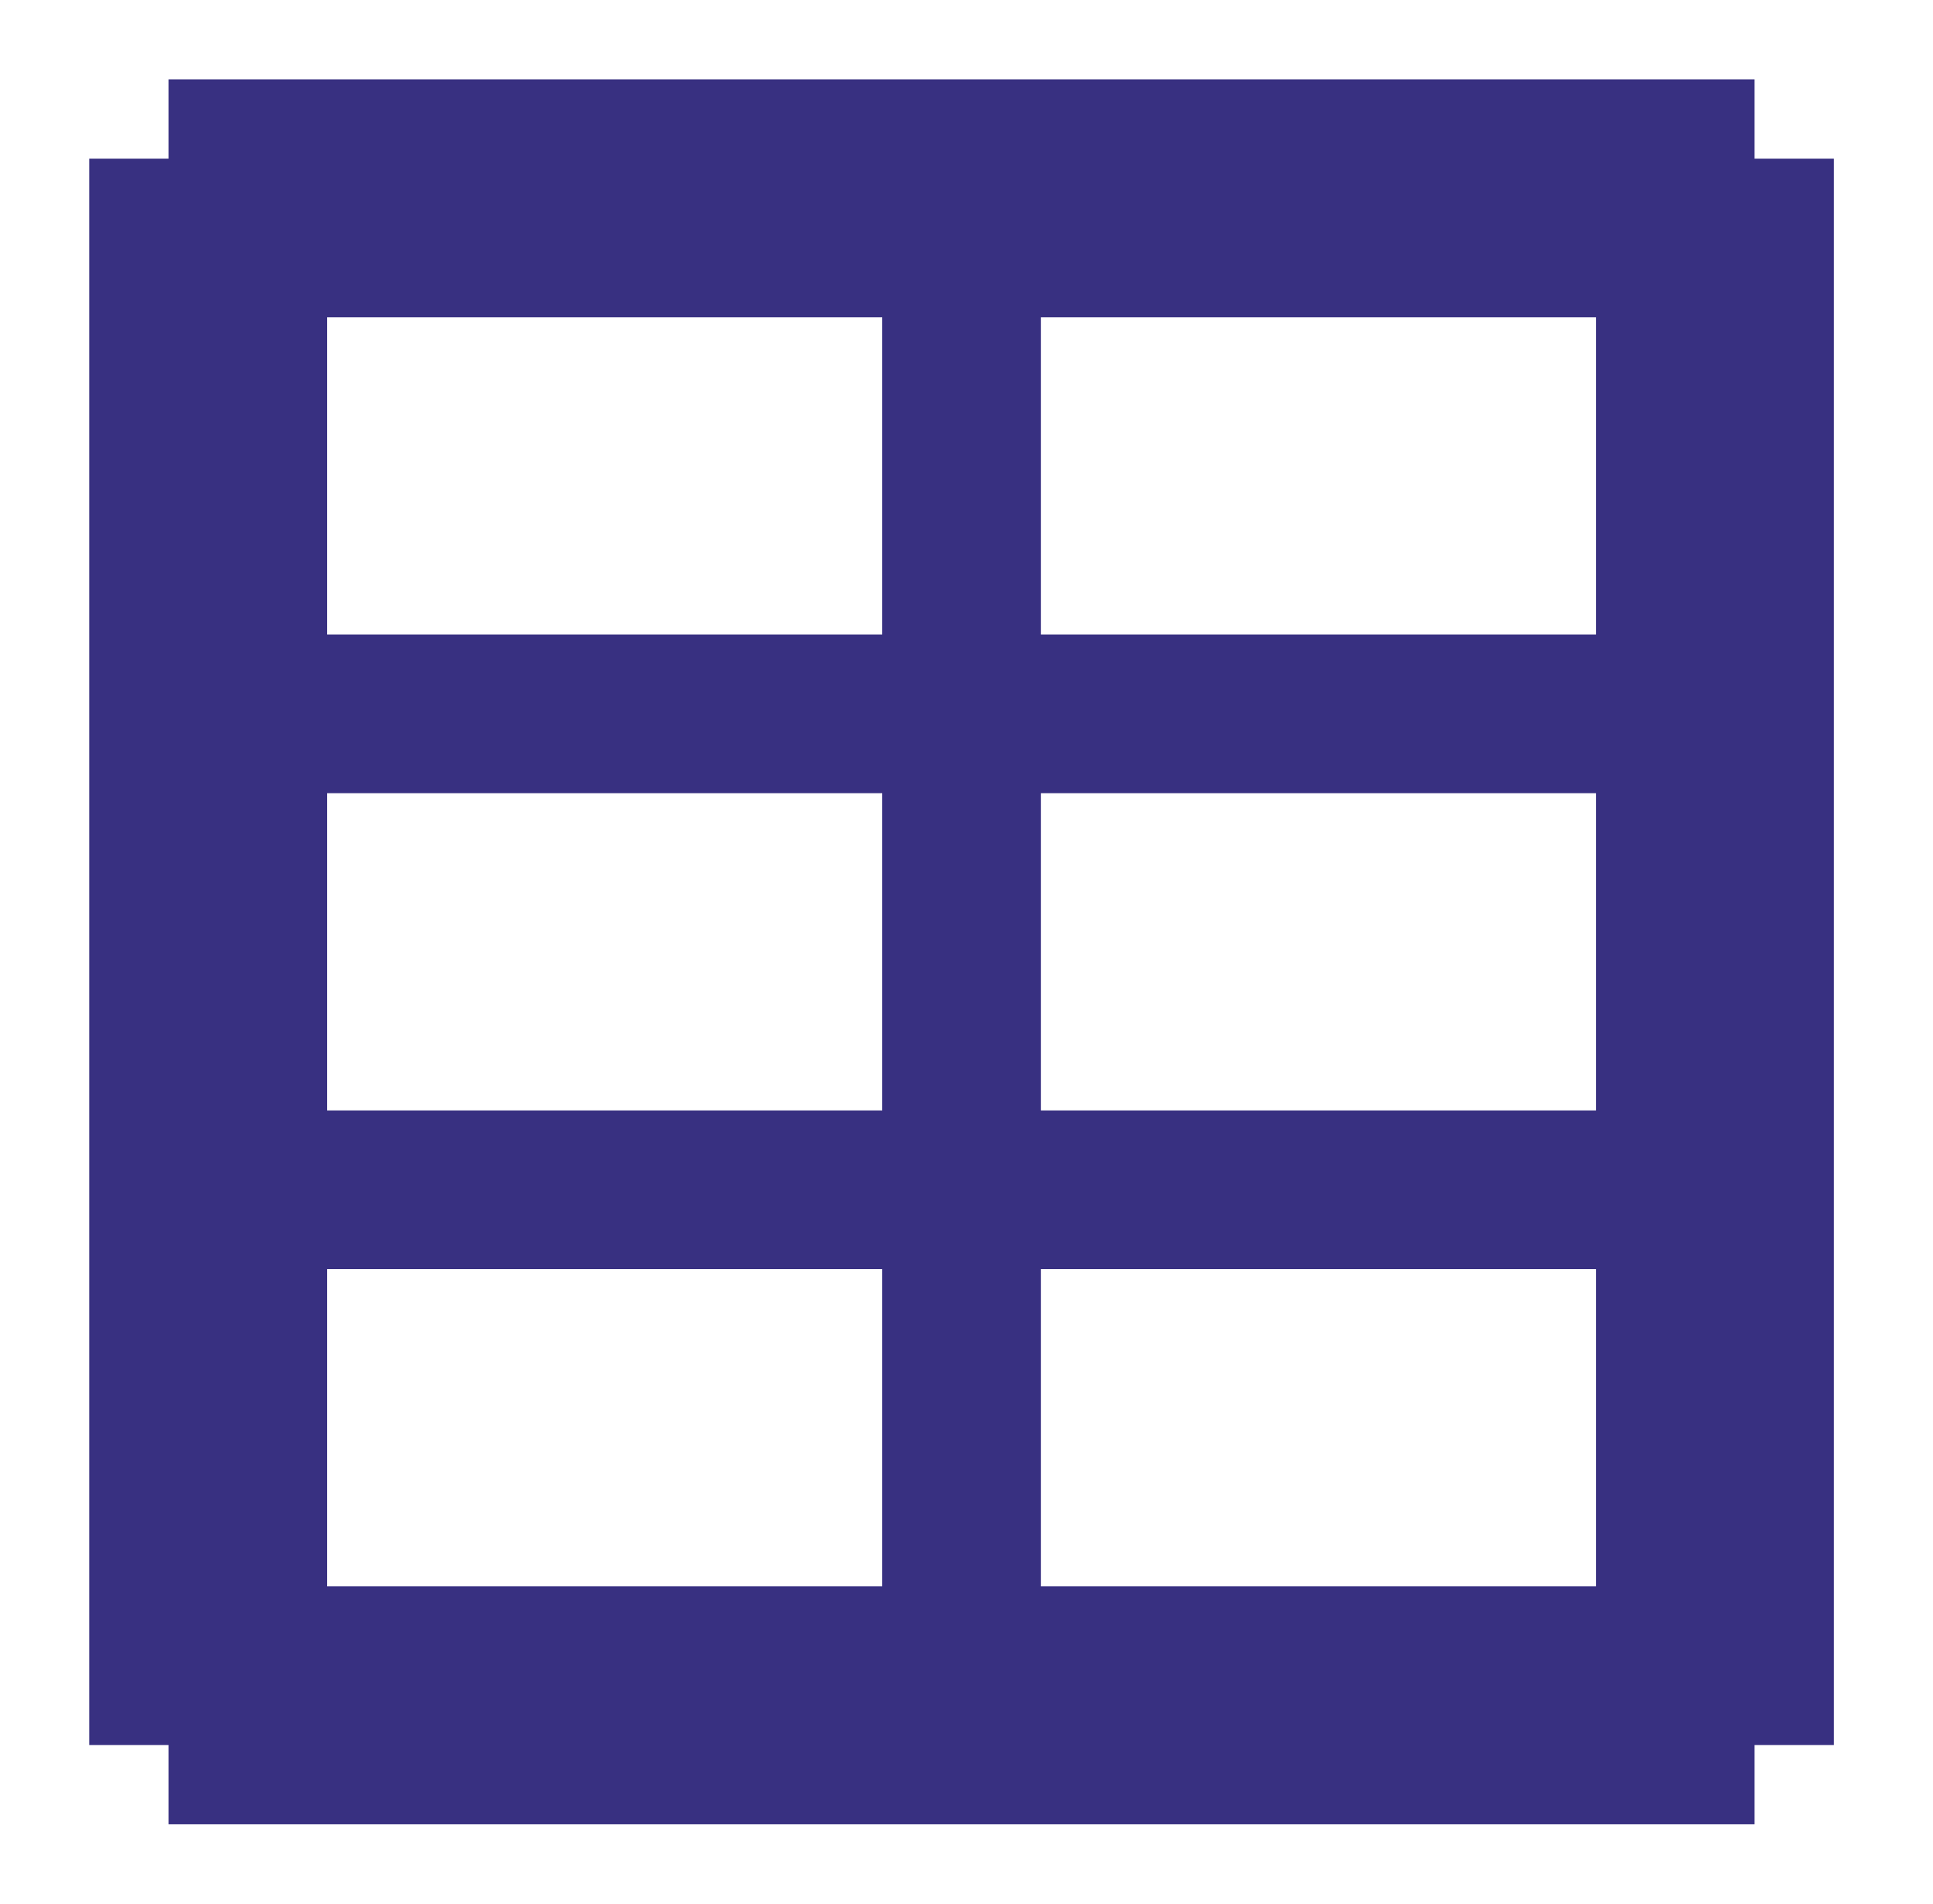 <svg width="65" height="64" viewBox="0 0 65 64" fill="none" xmlns="http://www.w3.org/2000/svg">
<path d="M59 5.333V2.667H5.667V5.333H3V58.667H5.667V61.333H59V58.667H61.667V5.333H59ZM35 37.333V26.667H53.667V37.333H35ZM53.667 42.667V53.333H35V42.667H53.667ZM35 21.333V10.667H53.667V21.333H35ZM11 37.333V26.667H29.667V37.333H11ZM29.667 42.667V53.333H11V42.667H29.667ZM11 21.333V10.667H29.667V21.333H11Z" fill="#383081"/>
</svg>

